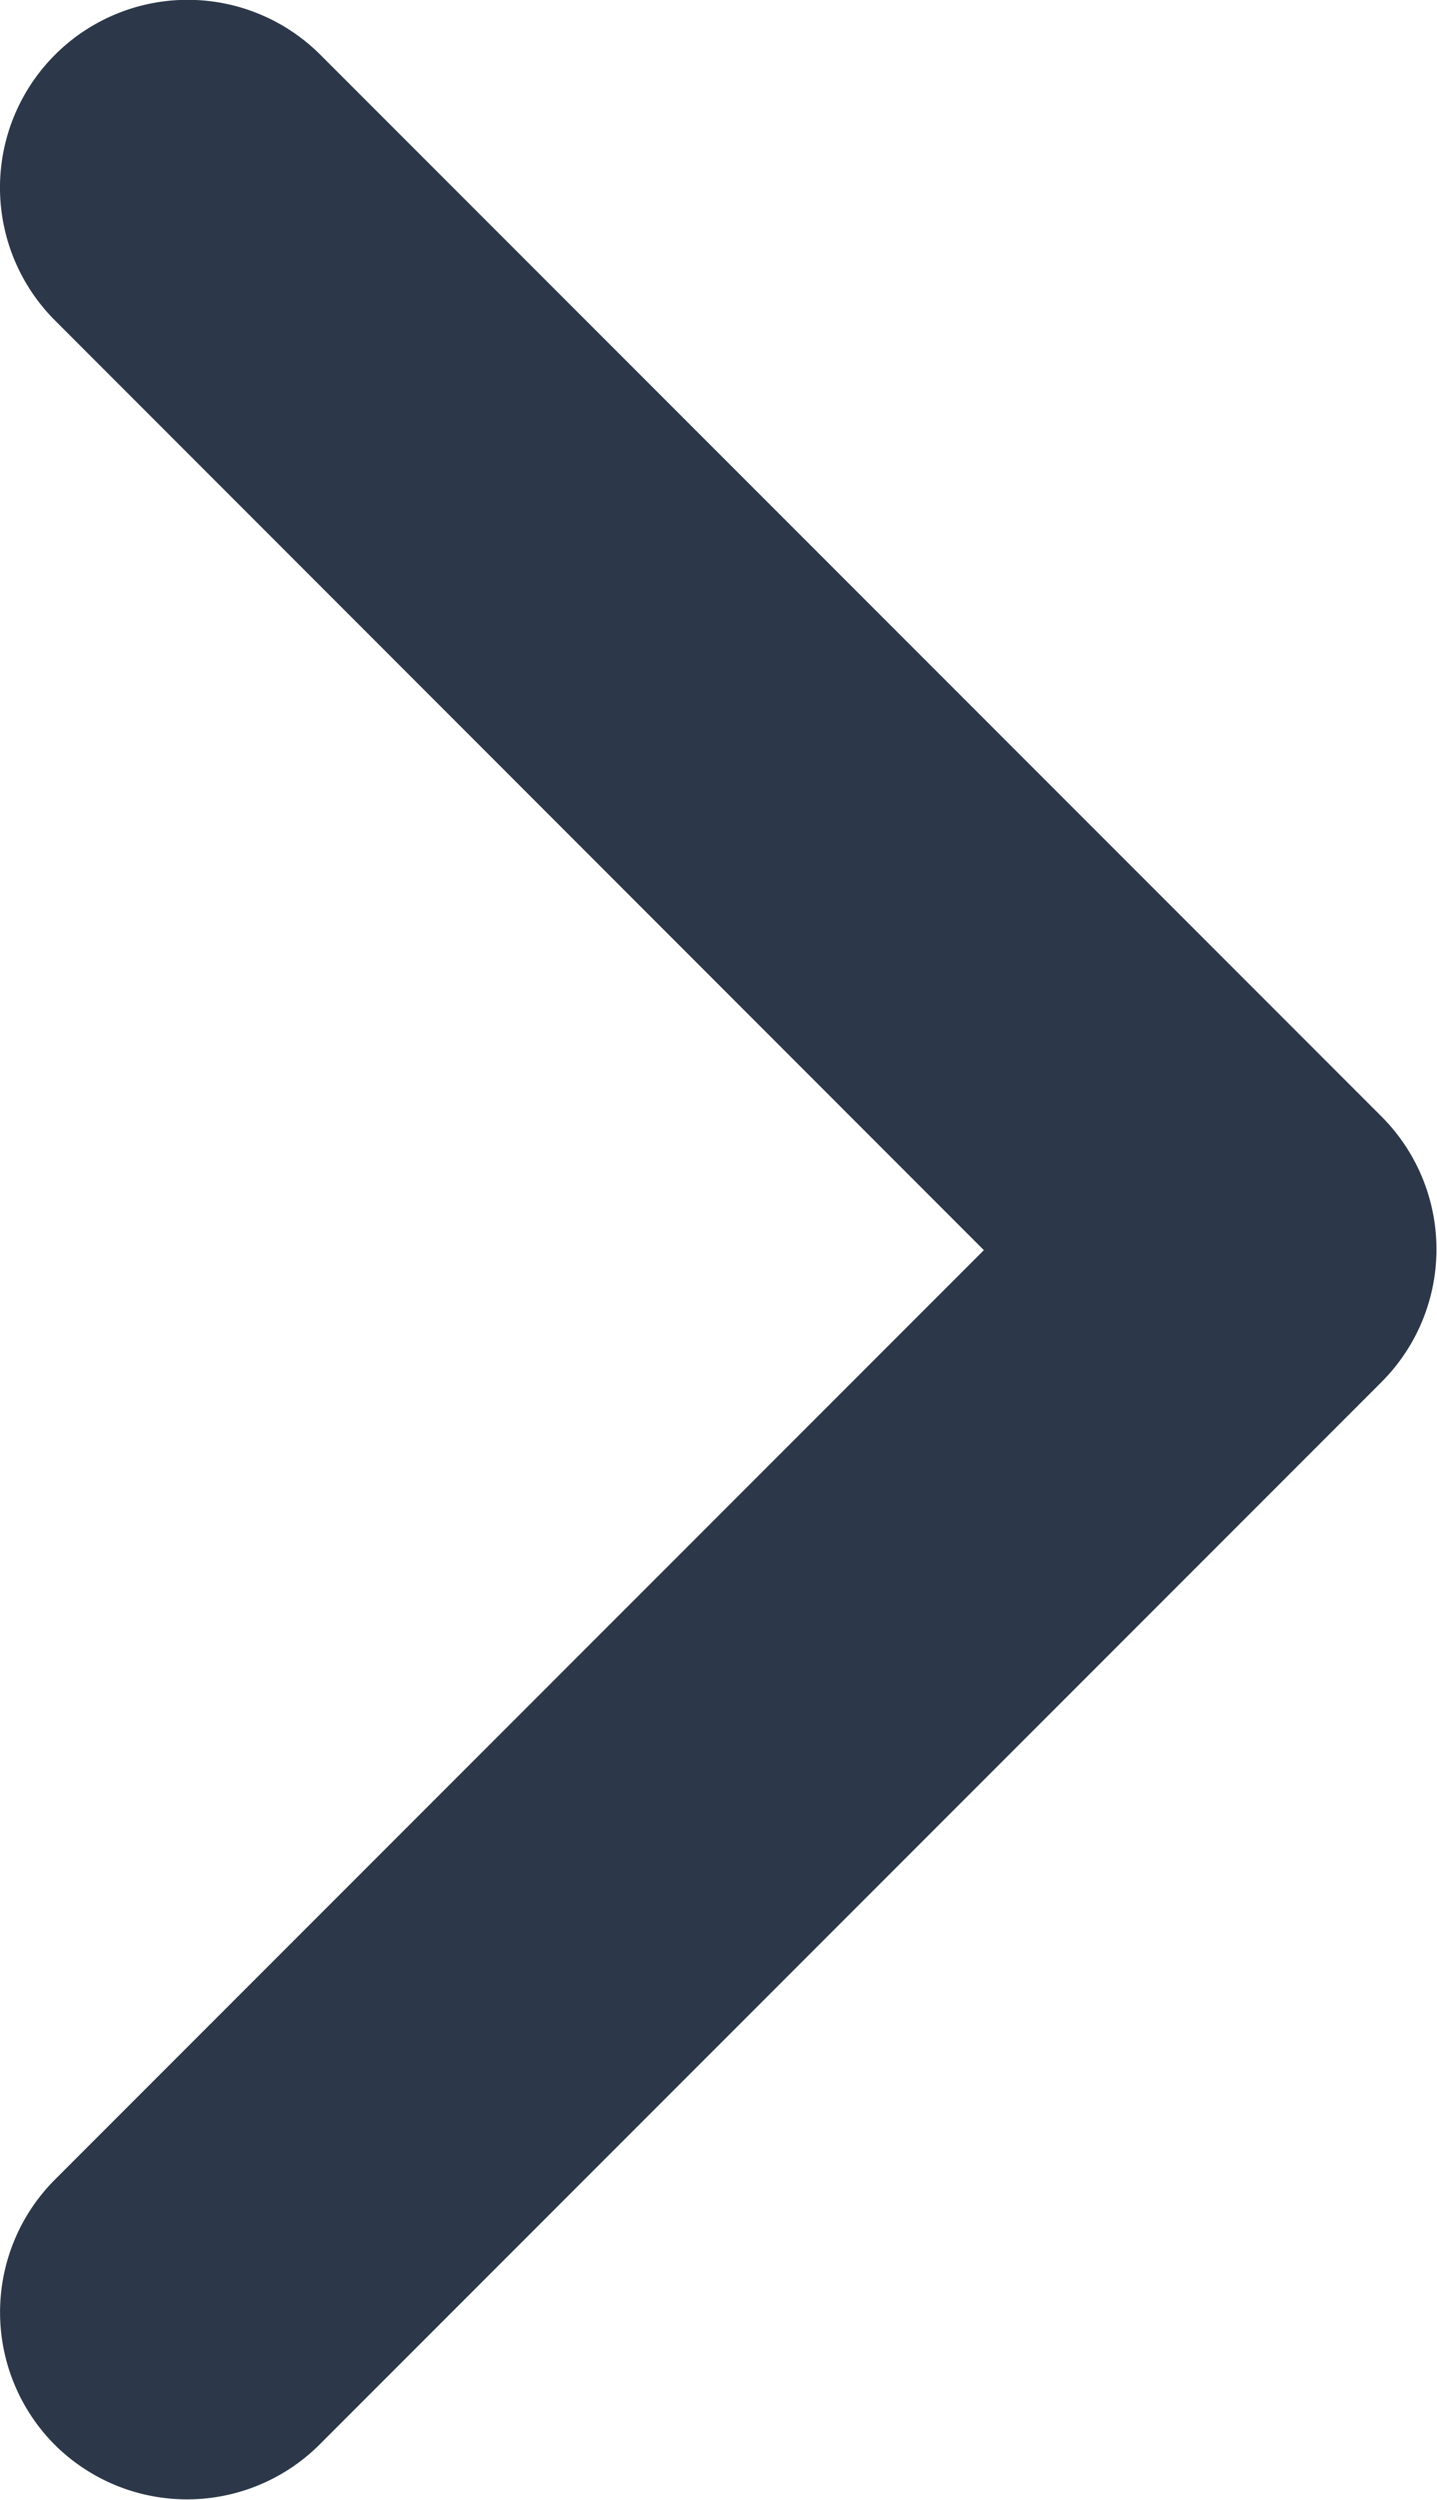 <svg xmlns="http://www.w3.org/2000/svg" width="9.073" height="15.776" viewBox="0 0 9.073 15.776">
  <g id="arrow-down-bold" transform="translate(-70.526 34.722) rotate(-90)">
    <path id="Caminho_11" data-name="Caminho 11" d="M19.293,70.873a1.185,1.185,0,0,1,1.675,0l5.865,5.865L32.7,70.873a1.185,1.185,0,1,1,1.676,1.676l-6.7,6.7a1.185,1.185,0,0,1-1.675,0l-6.7-6.7A1.185,1.185,0,0,1,19.293,70.873Z" fill="#2c3849"/>
  </g>
</svg>
